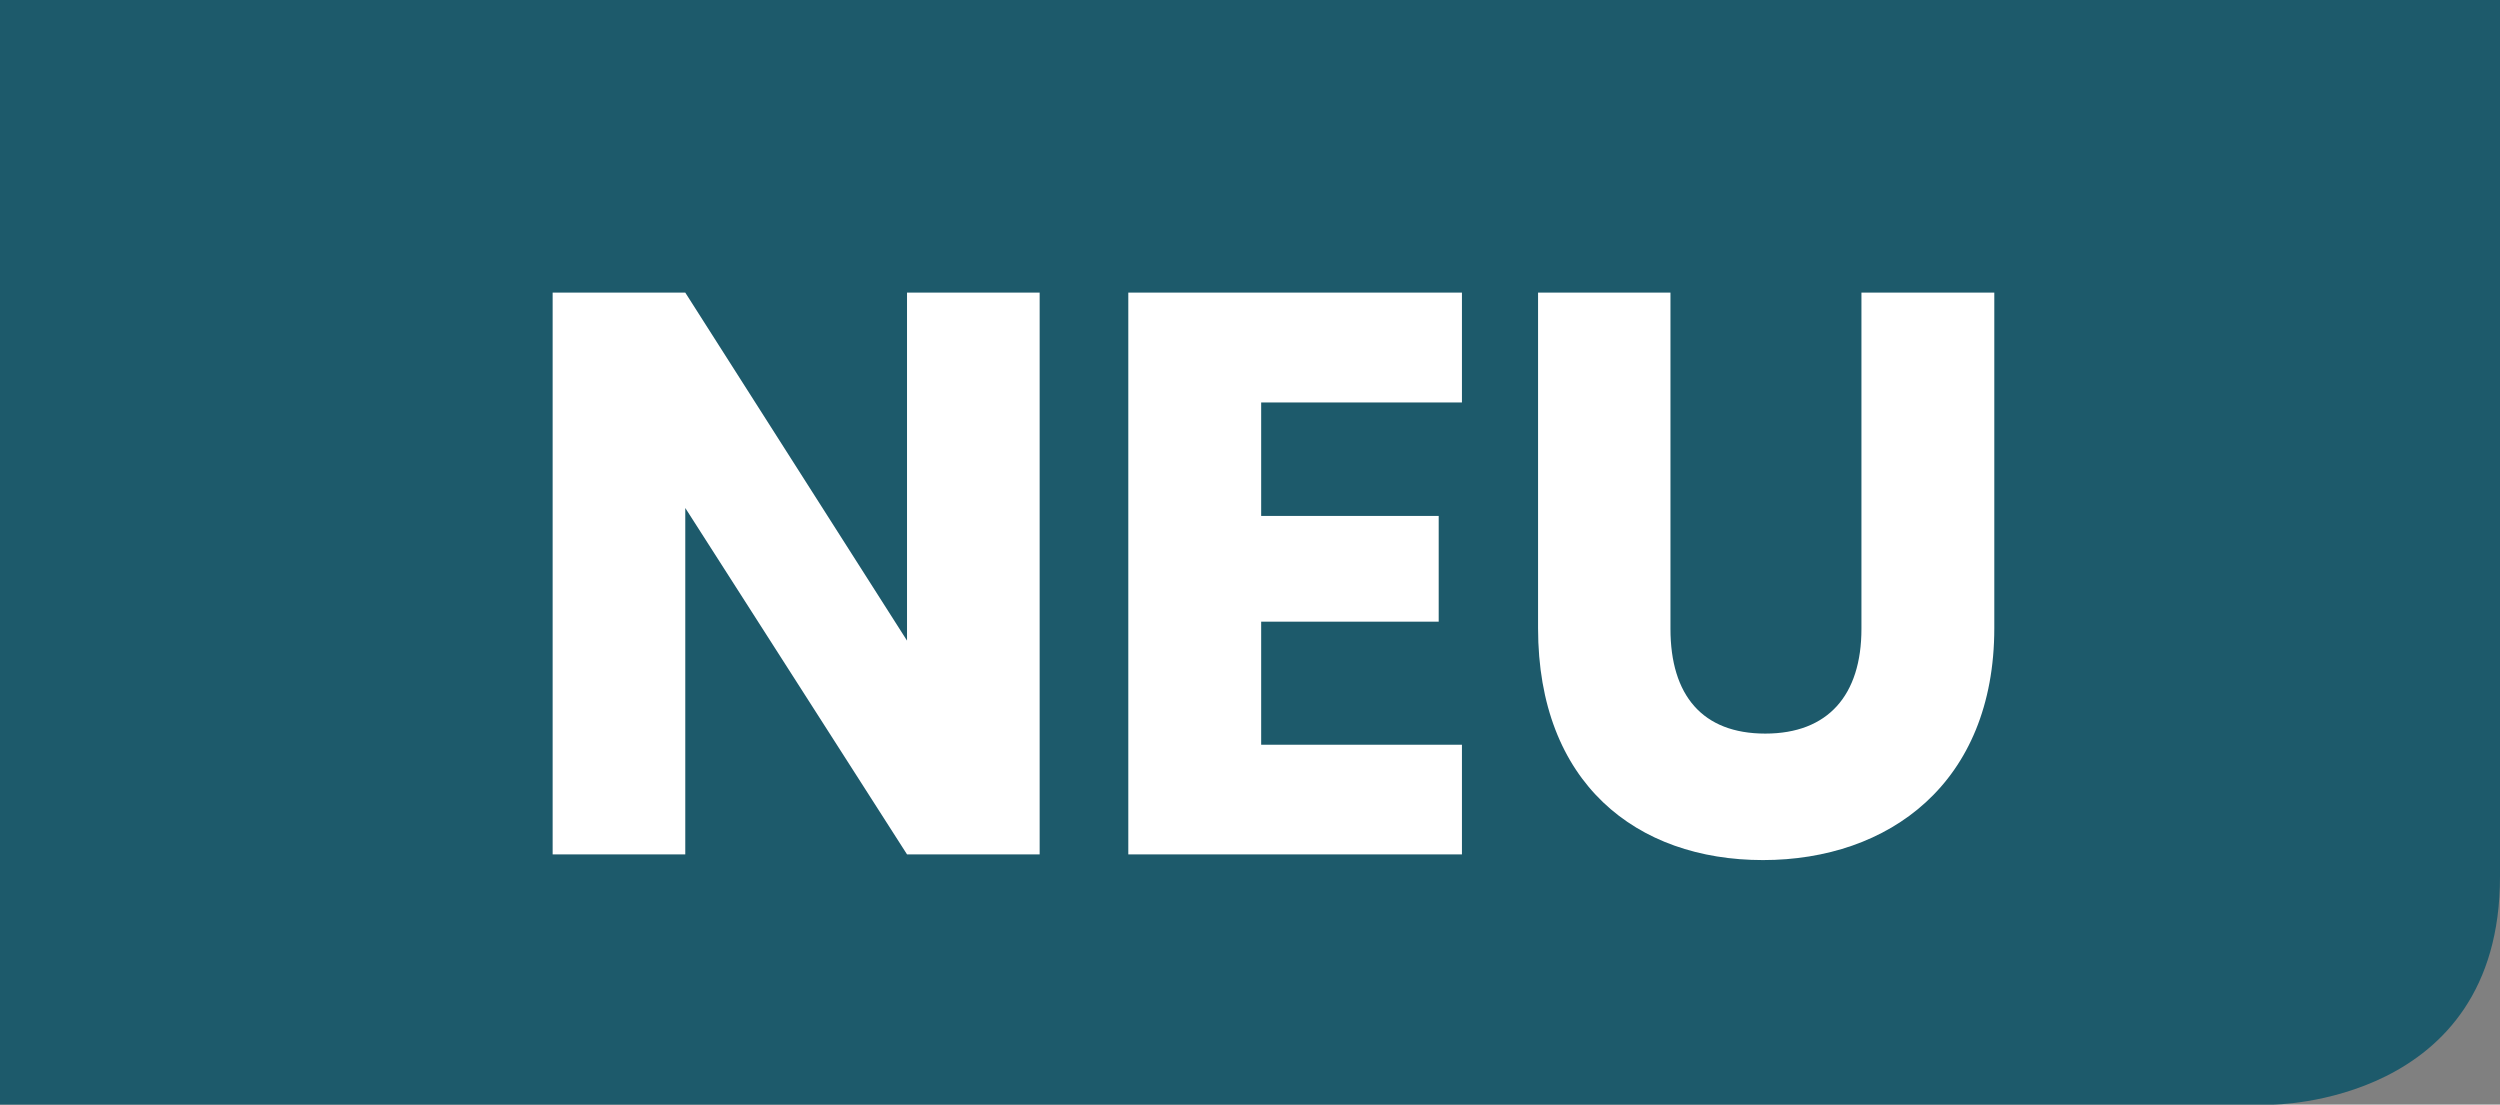 <?xml version="1.0" encoding="utf-8"?>
<!-- Generator: Adobe Illustrator 16.0.0, SVG Export Plug-In . SVG Version: 6.00 Build 0)  -->
<!DOCTYPE svg PUBLIC "-//W3C//DTD SVG 1.1//EN" "http://www.w3.org/Graphics/SVG/1.1/DTD/svg11.dtd">
<svg version="1.1" id="Ebene_1" xmlns="http://www.w3.org/2000/svg" xmlns:xlink="http://www.w3.org/1999/xlink" x="0px" y="0px"
	 width="10.97px" height="4.847px" viewBox="0 0 10.97 4.847" enable-background="new 0 0 10.97 4.847" xml:space="preserve">
<rect x="0" y="0" width="10.97" height="4.847" fill="#808080" stroke="none"/>
<g>
	<defs>
		<rect id="SVGID_1_" width="10.97" height="4.847"/>
	</defs>
	<clipPath id="SVGID_2_">
		<use xlink:href="#SVGID_1_"  overflow="visible"/>
	</clipPath>
	<path clip-path="url(#SVGID_2_)" fill="#1D5A6B" d="M0-0.001v4.848h9.97c0,0,1,0,1-1v-3.848H0z"/>
	<path clip-path="url(#SVGID_2_)" fill="#FFFFFF" d="M6.749,2.756c0,0.681,0.432,1.018,0.987,1.018c0.552,0,1.015-0.337,1.015-1.018
		V1.284H8.168v1.475c0,0.292-0.147,0.46-0.422,0.46c-0.276,0-0.416-0.168-0.416-0.46V1.284H6.749V2.756z M6.415,1.284H4.951v2.465
		h1.464V3.268H5.534v-0.54h0.779V2.264H5.534V1.766h0.881V1.284z M3.98,1.284v1.527L3.007,1.284H2.425v2.465h0.582V2.229L3.98,3.749
		h0.582V1.284H3.98z"/>
</g>
</svg>
